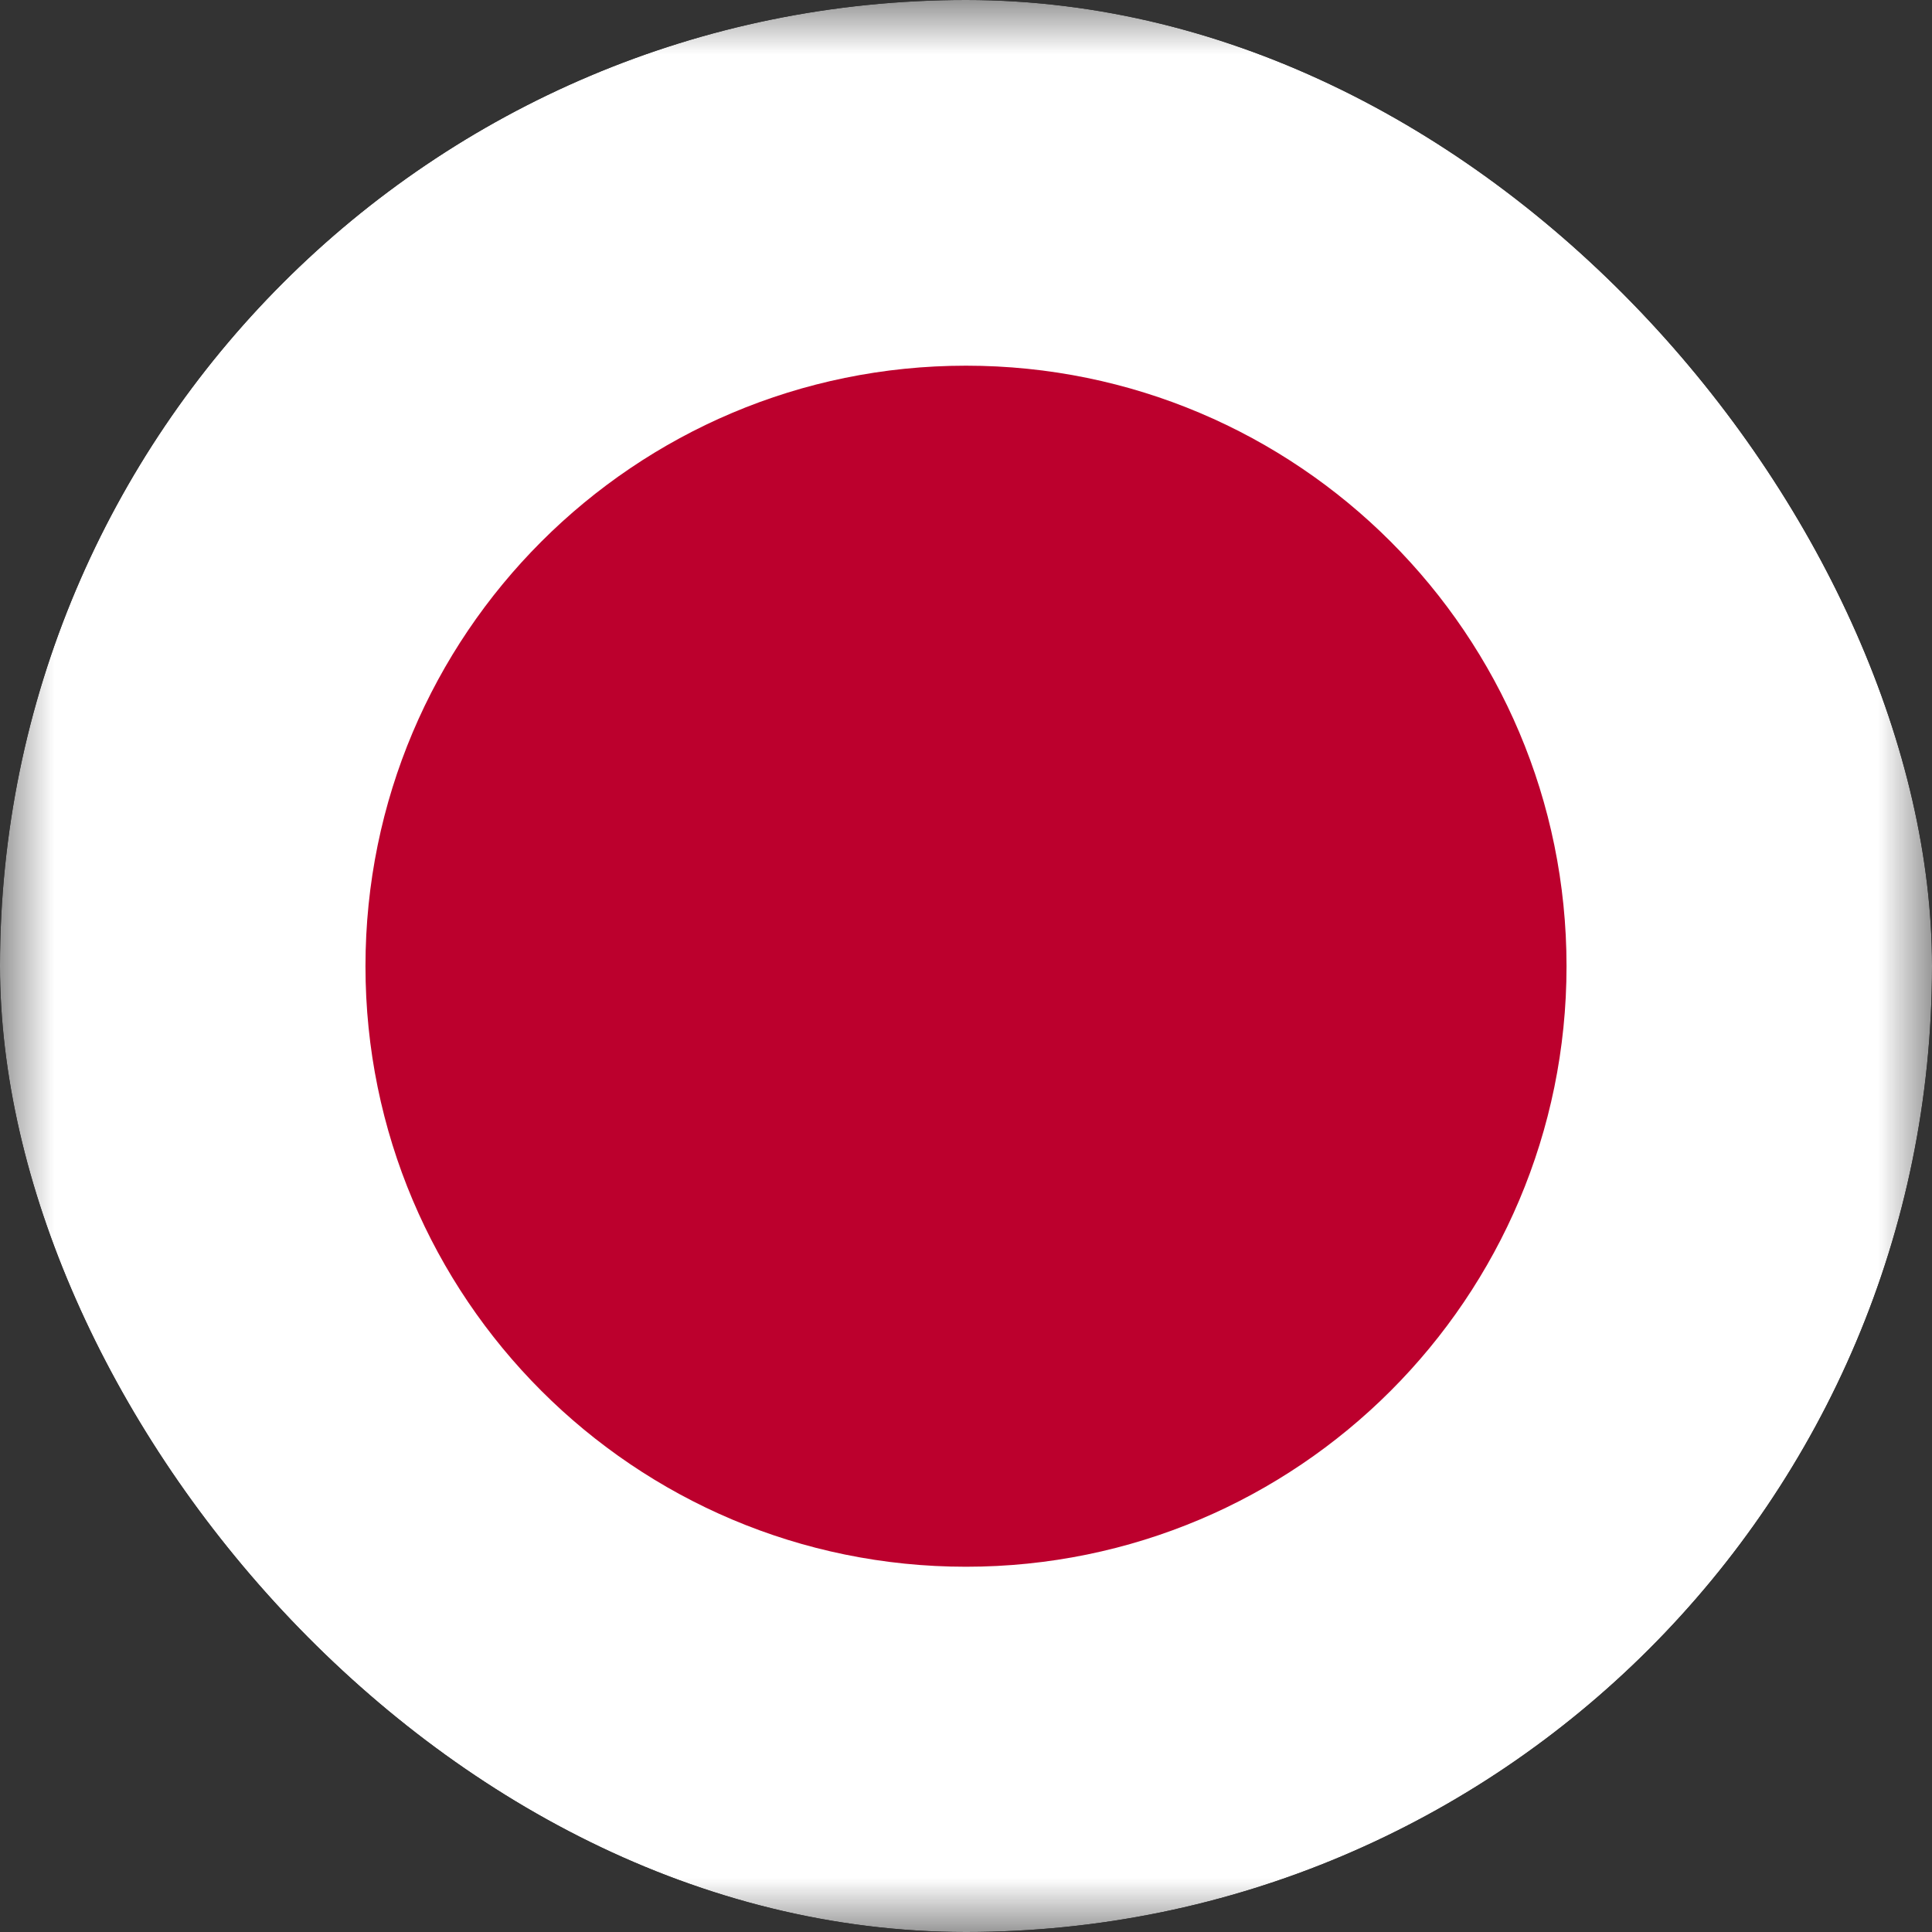 <svg width="18" height="18" viewBox="0 0 18 18" fill="none" xmlns="http://www.w3.org/2000/svg">
<rect x="0" y="0" width="18" height="18" fill="#333333" stroke="none"/>
<g clip-path="url(#clip0_14_1313)">
<mask id="mask0_14_1313" style="mask-type:luminance" maskUnits="userSpaceOnUse" x="0" y="0" width="18" height="19">
<path d="M0.001 0H17.999V18.001H0.001V0Z" fill="white"/>
</mask>
<g mask="url(#mask0_14_1313)">
<path fill-rule="evenodd" clip-rule="evenodd" d="M-4.5 0H22.5V18.001H-4.5V0Z" fill="white"/>
<path d="M9 14.597C12.09 14.597 14.595 12.092 14.595 9.002C14.595 5.912 12.09 3.407 9 3.407C5.91 3.407 3.405 5.912 3.405 9.002C3.405 12.092 5.91 14.597 9 14.597Z" fill="#BC002D"/>
</g>
</g>
<defs>
<clipPath id="clip0_14_1313">
<rect width="18" height="18" rx="9" fill="white"/>
</clipPath>
</defs>
</svg>
